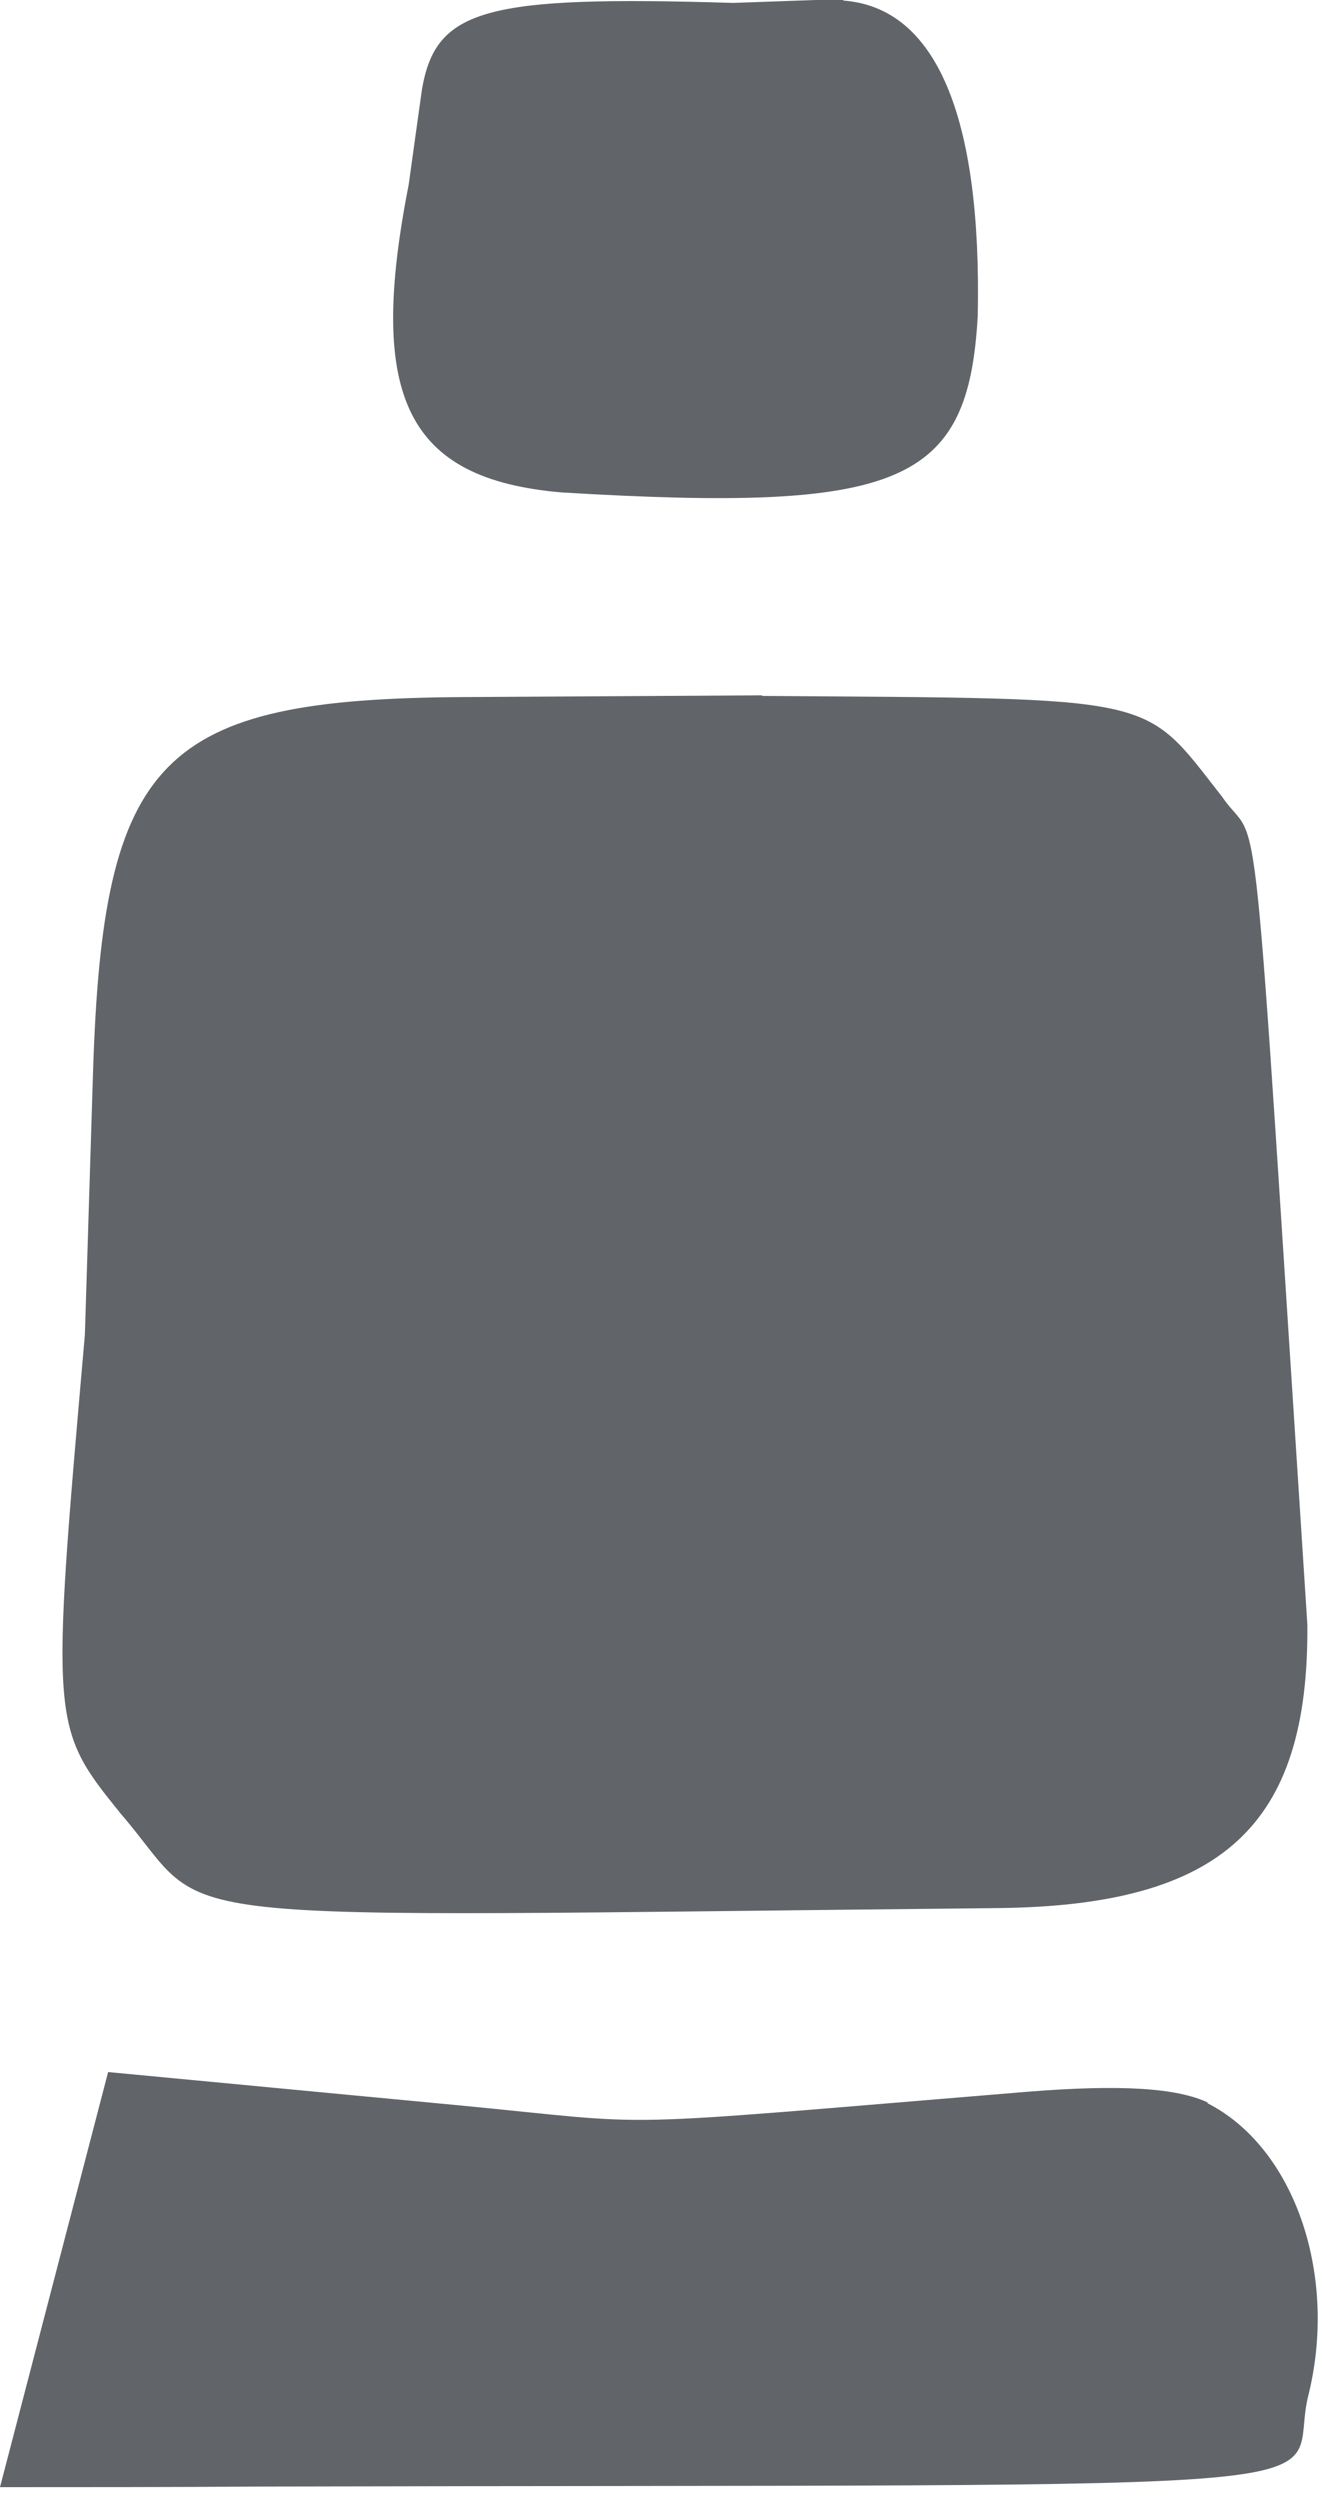 <?xml version="1.0" encoding="UTF-8"?>
<!DOCTYPE svg PUBLIC "-//W3C//DTD SVG 1.1//EN" "http://www.w3.org/Graphics/SVG/1.1/DTD/svg11.dtd">
<!-- Creator: FutureCorp VMX -->
<svg xmlns="http://www.w3.org/2000/svg" xml:space="preserve" shape-rendering="geometricPrecision" text-rendering="geometricPrecision" image-rendering="optimizeQuality" fill-rule="evenodd" clip-rule="evenodd" viewBox="0 0 23 43" enable-background="new 0 0 23 43" 
 xmlns:xlink="http://www.w3.org/1999/xlink">
 <g id="Layer_1">

  <path fill="#616569" d="M20.79,36.17 L20.76,36.17 C22.25,36.92 23.01,39.08 22.52,41.15 C22.03,42.95 24.62,42.72 4.37,42.77 C2.96,42.78 1.4,42.78 -0,42.78 L1.86,35.64 L7.87,36.21 C11.52,36.56 10.12,36.6 17.66,35.98 C19.27,35.85 20.25,35.91 20.79,36.17 L20.79,36.17 z"/>
  <path fill="#616569" d="M13.11,11.96 L13.11,11.97 C20.01,12.02 19.64,11.94 21.02,13.7 C21.71,14.71 21.5,12.68 22.49,27.94 C22.52,31.41 21.02,32.78 17.16,32.82 C2.04,32.97 3.77,33.16 2.08,31.2 C0.87,29.7 0.87,29.69 1.46,22.96 L1.6,18.45 C1.77,13.02 2.75,12.02 7.97,11.99 L13.11,11.96 L13.11,11.96 z"/>
  <path fill="#616569" d="M14.5,0 L14.51,0.01 C16.1,0.13 16.89,1.99 16.82,5.43 C16.66,8.33 15.51,8.82 9.66,8.47 C7,8.24 6.31,6.84 7.03,3.18 C7.16,2.23 7.13,2.47 7.26,1.53 C7.5,0.15 8.35,-0.08 12.61,0.05 L14.03,0 C14.3,0 14.23,0 14.5,0 L14.5,0 z"/>
 </g>
</svg>

